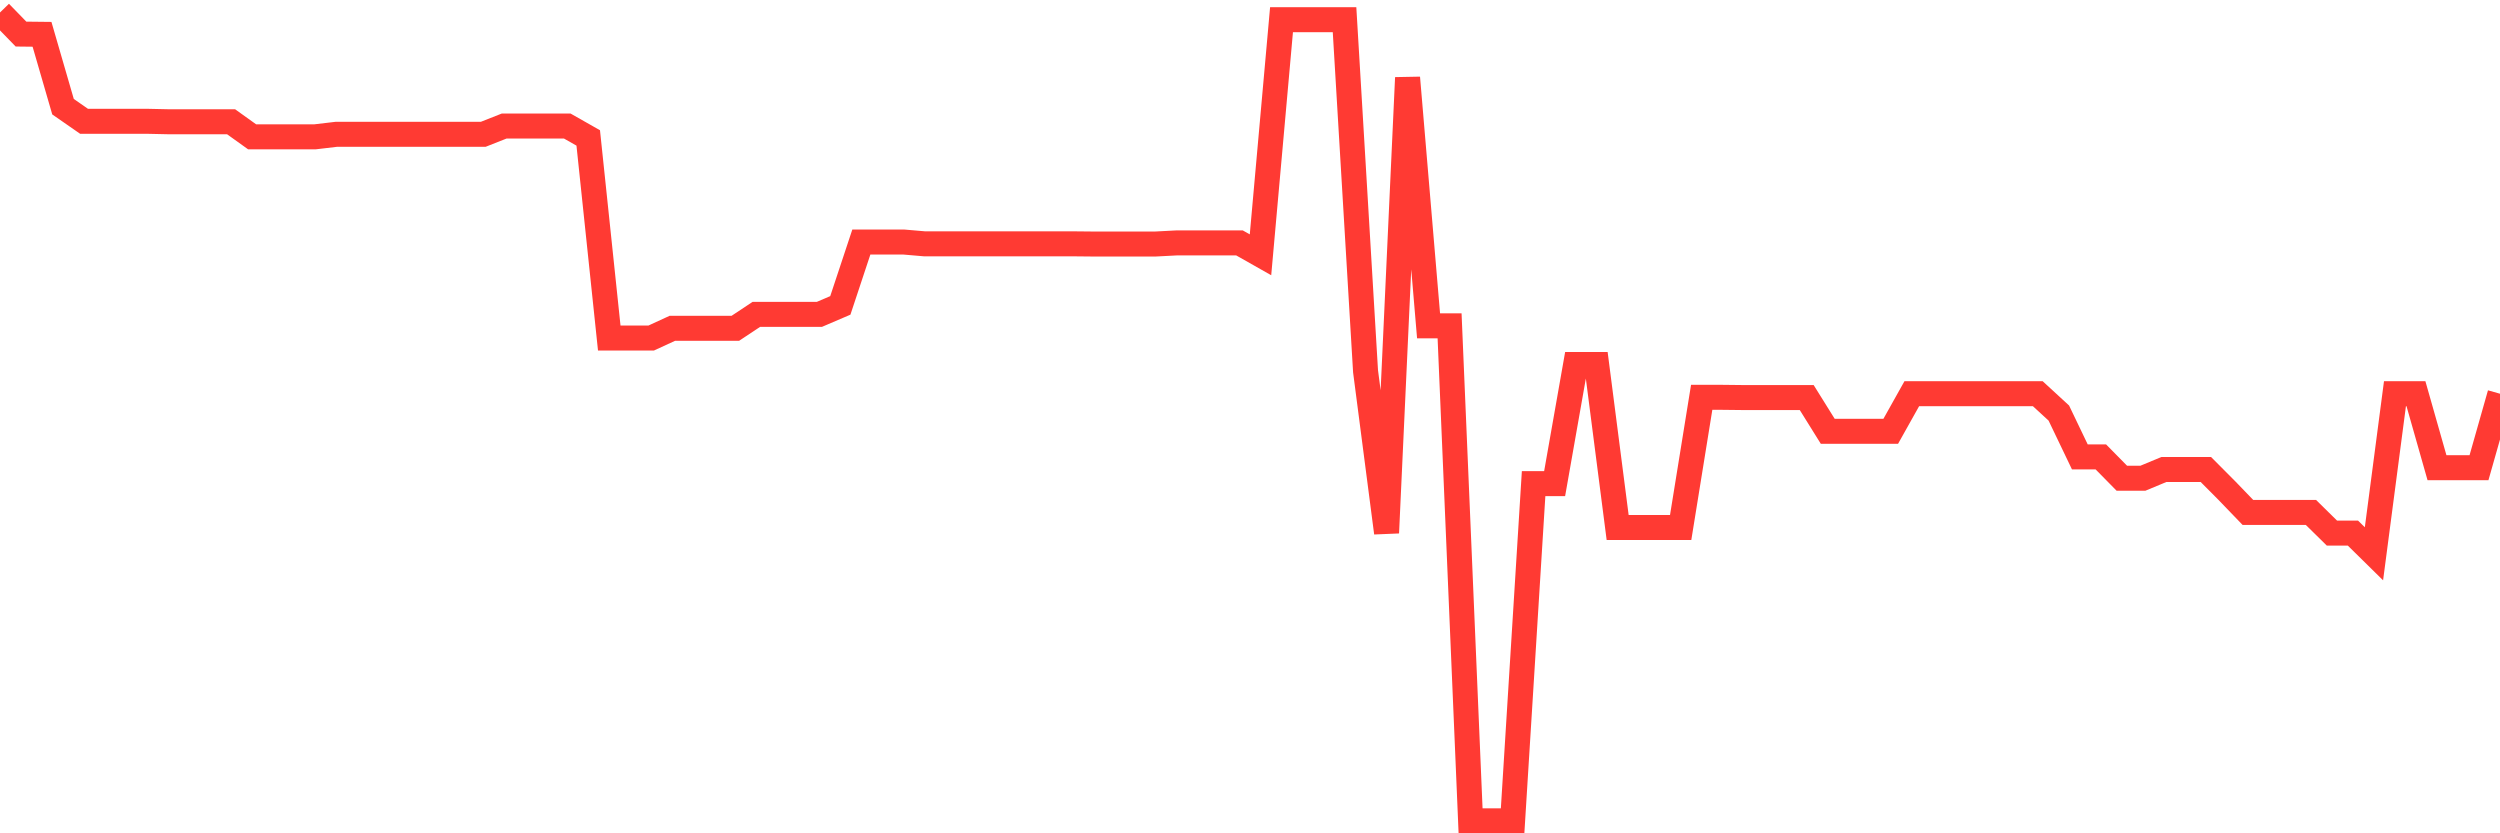 <svg
  xmlns="http://www.w3.org/2000/svg"
  xmlns:xlink="http://www.w3.org/1999/xlink"
  width="120"
  height="40"
  viewBox="0 0 120 40"
  preserveAspectRatio="none"
>
  <polyline
    points="0,0.6 1.008,1.636 2.017,1.647 3.025,5.121 4.034,5.822 5.042,5.822 6.05,5.822 7.059,5.822 8.067,5.844 9.076,5.844 10.084,5.844 11.092,5.844 12.101,6.567 13.109,6.567 14.118,6.567 15.126,6.567 16.134,6.448 17.143,6.448 18.151,6.448 19.16,6.448 20.168,6.448 21.176,6.448 22.185,6.448 23.193,6.448 24.202,6.049 25.21,6.049 26.218,6.049 27.227,6.049 28.235,6.621 29.244,16.224 30.252,16.224 31.261,16.224 32.269,15.76 33.277,15.76 34.286,15.76 35.294,15.76 36.303,15.091 37.311,15.091 38.319,15.091 39.328,15.091 40.336,14.659 41.345,11.616 42.353,11.616 43.361,11.616 44.37,11.703 45.378,11.703 46.387,11.703 47.395,11.703 48.403,11.703 49.412,11.703 50.42,11.703 51.429,11.703 52.437,11.713 53.445,11.713 54.454,11.713 55.462,11.713 56.471,11.66 57.479,11.66 58.487,11.66 59.496,11.66 60.504,12.231 61.513,0.945 62.521,0.945 63.529,0.945 64.538,0.945 65.546,17.82 66.555,25.578 67.563,3.729 68.571,15.641 69.58,15.641 70.588,39.4 71.597,39.4 72.605,39.4 73.613,23.215 74.622,23.215 75.63,17.497 76.639,17.497 77.647,25.319 78.655,25.319 79.664,25.319 80.672,25.319 81.681,19.072 82.689,19.072 83.697,19.083 84.706,19.083 85.714,19.083 86.723,19.083 87.731,20.701 88.739,20.701 89.748,20.701 90.756,20.701 91.765,18.899 92.773,18.899 93.782,18.899 94.79,18.899 95.798,18.899 96.807,18.899 97.815,18.899 98.824,19.827 99.832,21.931 100.84,21.931 101.849,22.956 102.857,22.956 103.866,22.536 104.874,22.536 105.882,22.536 106.891,23.55 107.899,24.596 108.908,24.596 109.916,24.596 110.924,24.596 111.933,25.589 112.941,25.589 113.95,26.582 114.958,18.899 115.966,18.899 116.975,22.449 117.983,22.449 118.992,22.449 120,18.899"
    fill="none"
    stroke="#ff3a33"
    stroke-width="1.2"
  >
  </polyline>
</svg>